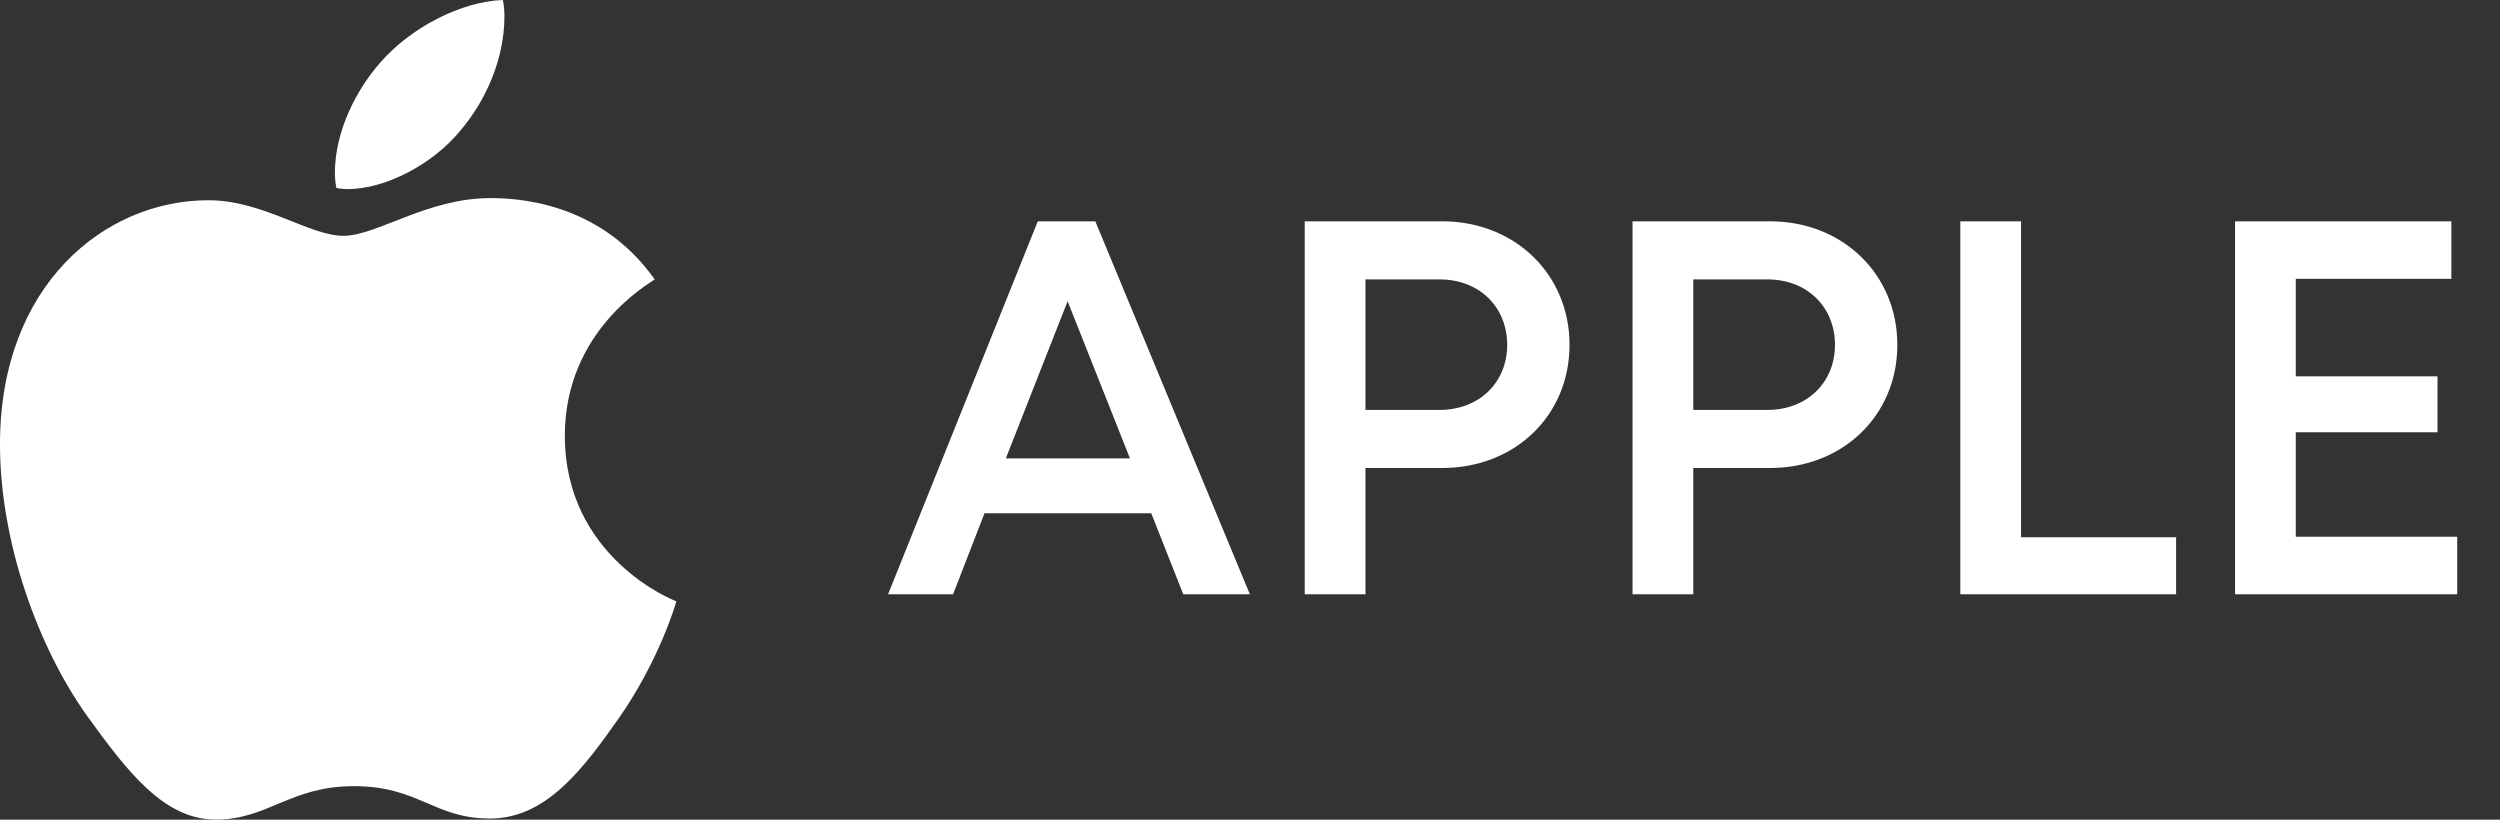 <svg width="122" height="40" viewBox="0 0 122 40" fill="none" xmlns="http://www.w3.org/2000/svg">
<rect x="0" y="0" width="122" height="40" fill="#333333" stroke="none"/>
<g clip-path="url(#clip0_159_897)">
<path d="M31.95 13.636C31.715 13.816 27.564 16.124 27.564 21.256C27.564 27.192 32.846 29.292 33.004 29.344C32.98 29.472 32.165 32.22 30.219 35.02C28.484 37.484 26.672 39.944 23.915 39.944C21.158 39.944 20.449 38.364 17.266 38.364C14.165 38.364 13.062 39.996 10.54 39.996C8.019 39.996 6.259 37.716 4.236 34.916C1.893 31.628 0 26.52 0 21.672C0 13.896 5.124 9.772 10.168 9.772C12.847 9.772 15.081 11.508 16.764 11.508C18.365 11.508 20.862 9.668 23.911 9.668C25.066 9.668 29.218 9.772 31.95 13.636ZM22.463 6.376C23.724 4.9 24.616 2.852 24.616 0.804C24.616 0.52 24.592 0.232 24.539 0C22.488 0.076 20.047 1.348 18.576 3.032C17.42 4.328 16.342 6.376 16.342 8.452C16.342 8.764 16.395 9.076 16.419 9.176C16.549 9.2 16.759 9.228 16.97 9.228C18.811 9.228 21.126 8.012 22.463 6.376Z" fill="white"/>
</g>
<path d="M57.742 29L56.182 25.048H48.044L46.51 29H43.338L50.644 10.8H53.452L60.992 29H57.742ZM52.1 14.7L49.084 22.37H55.142L52.1 14.7ZM70.379 10.8C73.915 10.8 76.593 13.374 76.593 16.832C76.593 20.264 73.941 22.838 70.379 22.838H66.635V29H63.671V10.8H70.379ZM70.249 20.004C72.199 20.004 73.551 18.652 73.551 16.832C73.551 14.986 72.199 13.634 70.249 13.634H66.635V20.004H70.249ZM86.376 10.8C89.912 10.8 92.59 13.374 92.59 16.832C92.59 20.264 89.938 22.838 86.376 22.838H82.632V29H79.668V10.8H86.376ZM86.246 20.004C88.195 20.004 89.547 18.652 89.547 16.832C89.547 14.986 88.195 13.634 86.246 13.634H82.632V20.004H86.246ZM98.628 26.218H106.194V29H95.664V10.8H98.628V26.218ZM112.034 26.192H119.912V29H109.07V10.8H119.626V13.608H112.034V18.366H118.95V21.096H112.034V26.192Z" fill="white"/>
<defs>
<clipPath id="clip0_159_897">
<rect width="33" height="40" fill="white"/>
</clipPath>
</defs>
</svg>
